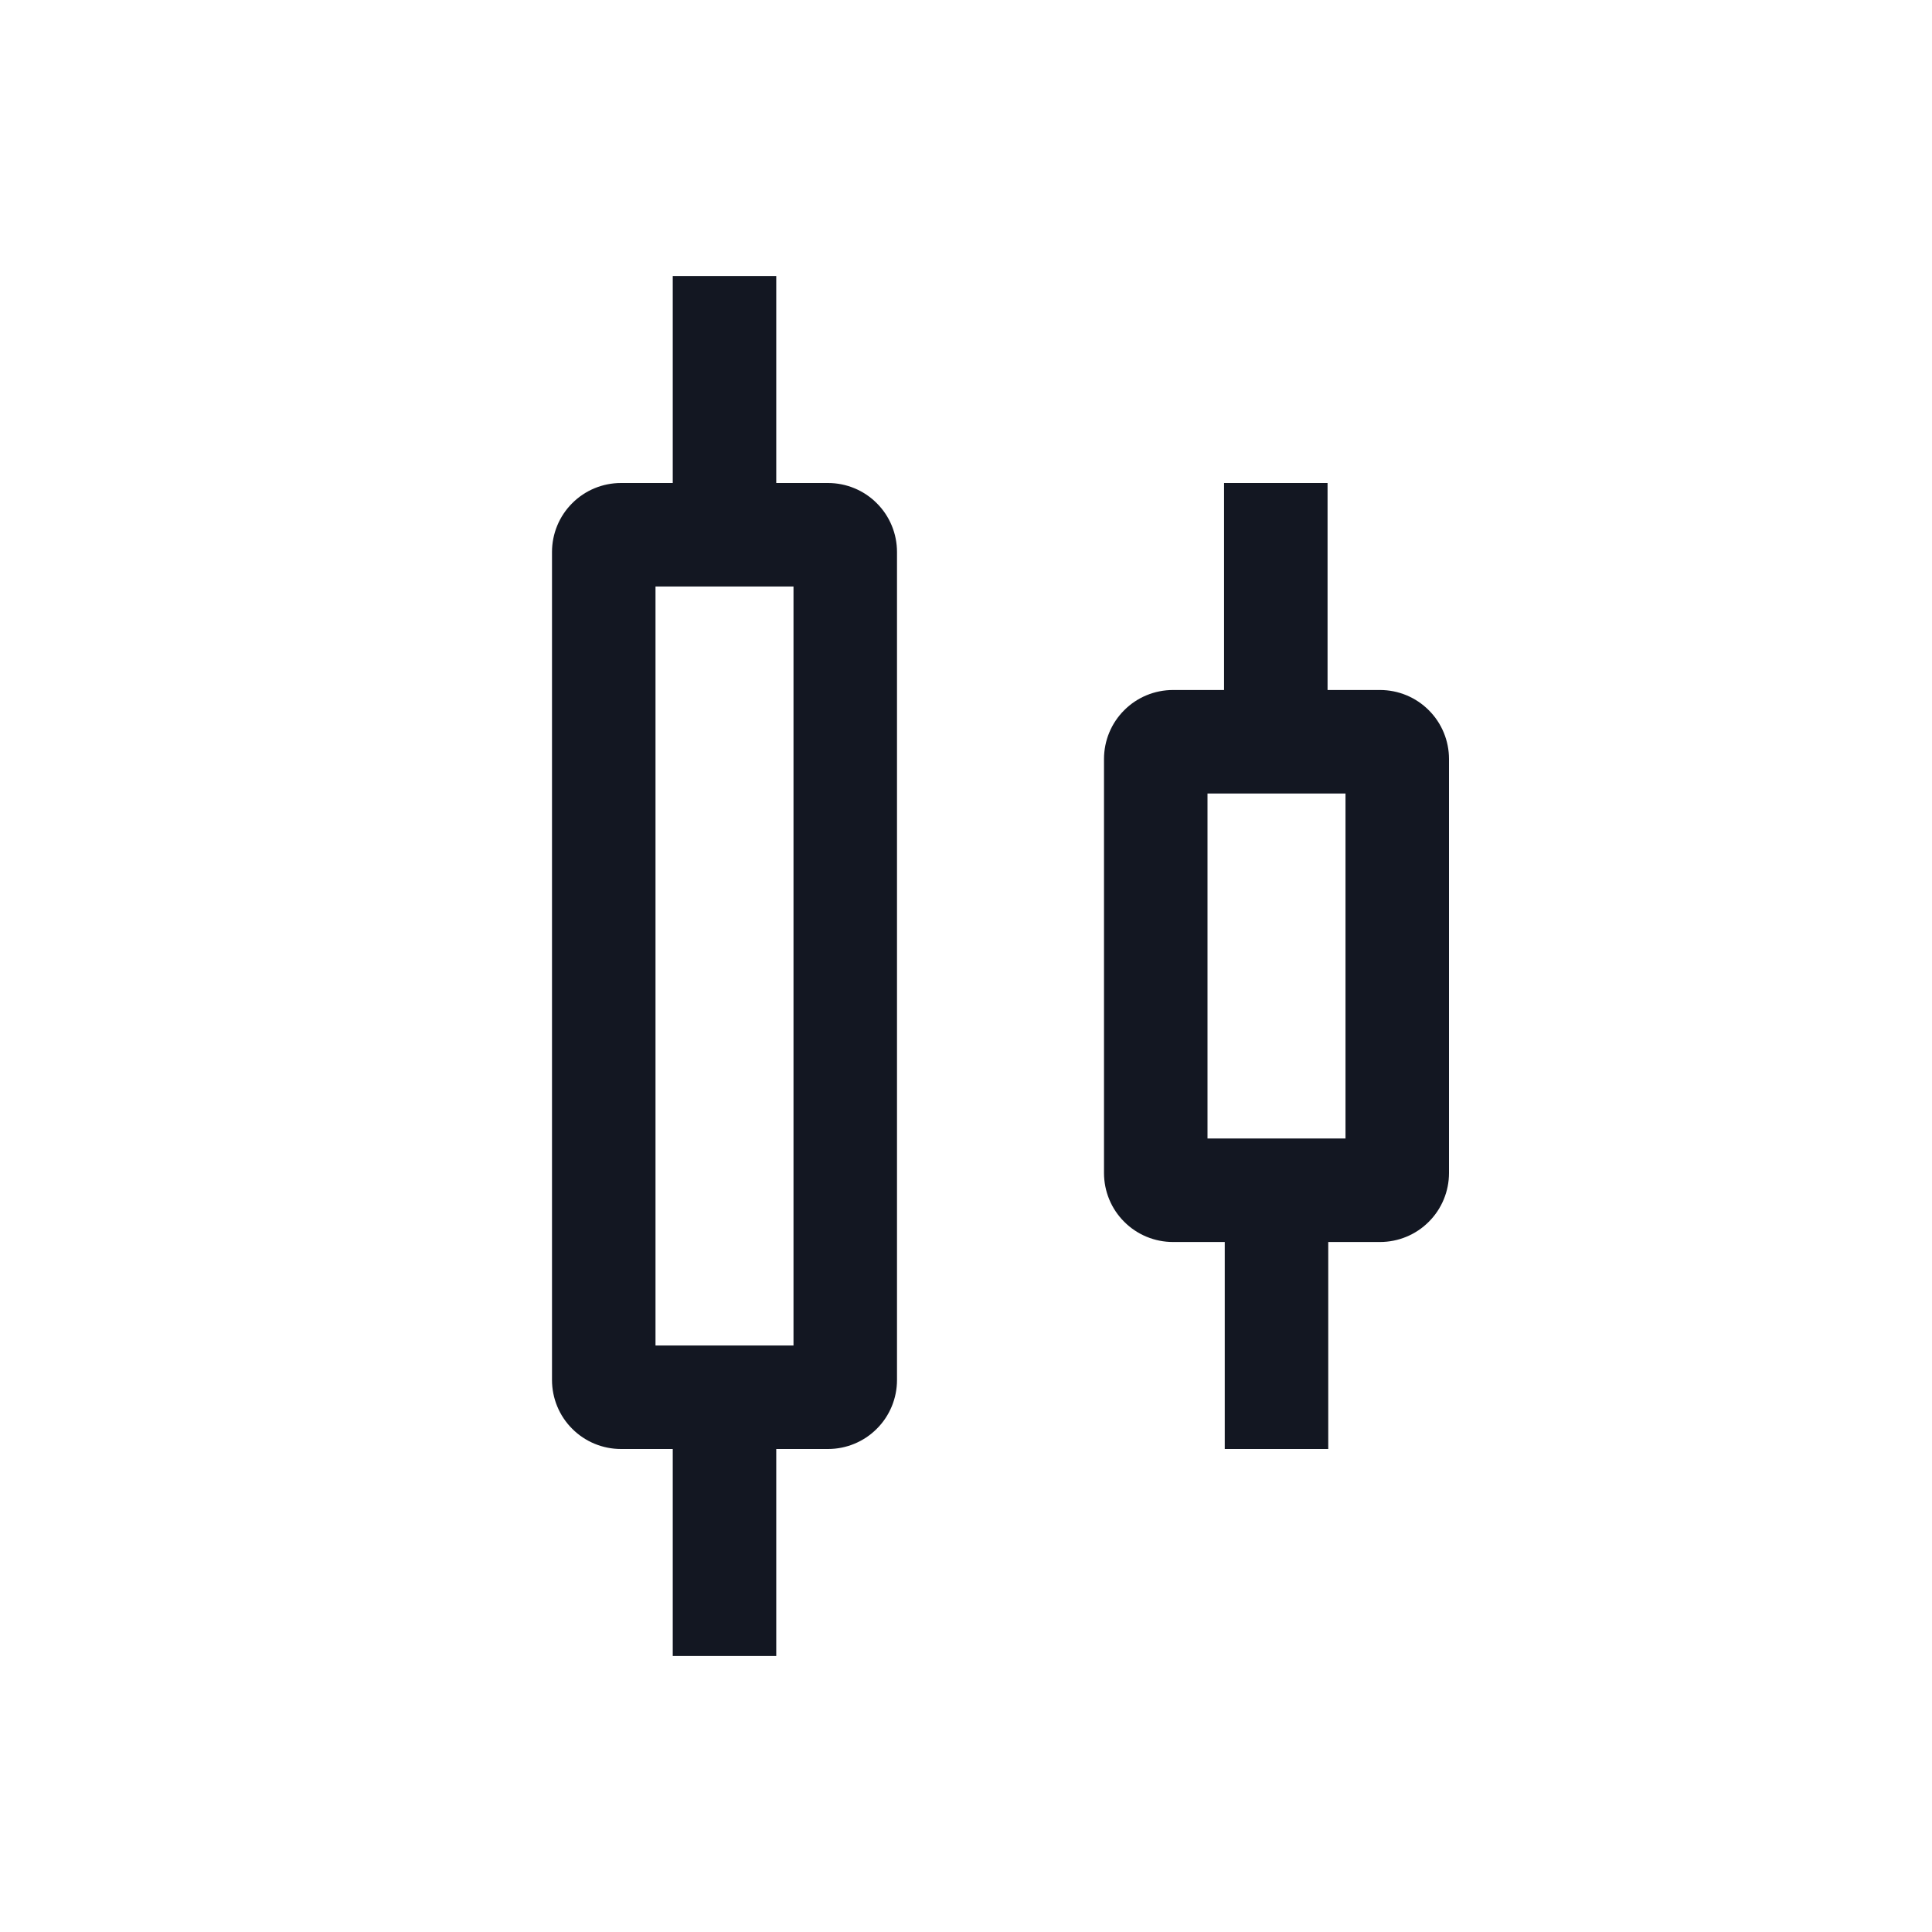 <svg width="28" height="28" viewBox="0 0 28 28" fill="none" xmlns="http://www.w3.org/2000/svg">
<path d="M12 7H11.25V4H9.75V7H9C8.735 7 8.48 7.105 8.293 7.293C8.105 7.48 8 7.735 8 8V20C8 20.265 8.105 20.52 8.293 20.707C8.48 20.895 8.735 21 9 21H9.75V24H11.25V21H12C12.265 21 12.52 20.895 12.707 20.707C12.895 20.52 13 20.265 13 20V8C13 7.735 12.895 7.48 12.707 7.293C12.52 7.105 12.265 7 12 7ZM9.5 19.5V8.5H11.5V19.5H9.5ZM17.5 16.5V11.5H19.5V16.5H17.5ZM17.74 10H17C16.735 10 16.48 10.105 16.293 10.293C16.105 10.48 16 10.735 16 11V17C16 17.265 16.105 17.52 16.293 17.707C16.48 17.895 16.735 18 17 18H17.75V21H19.25V18H20C20.265 18 20.52 17.895 20.707 17.707C20.895 17.52 21 17.265 21 17V11C21 10.735 20.895 10.48 20.707 10.293C20.52 10.105 20.265 10 20 10H19.24V7H17.74V10Z" fill="#131722"/>
</svg>
